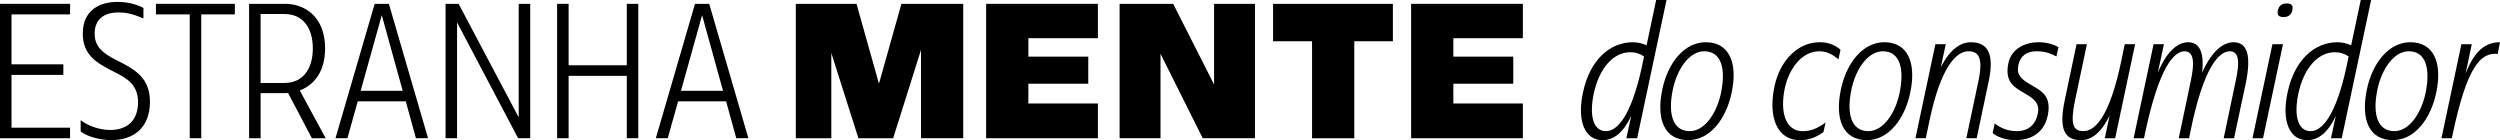<svg xmlns="http://www.w3.org/2000/svg" id="Camada_2" data-name="Camada 2" viewBox="0 0 1420.14 79.61"><g id="Camada_1-2" data-name="Camada 1"><g><path d="M0,2.18h39.81v6H6.54v28.36h29.45v6H6.54v29.99h33.26v6H0V2.18Z"></path><path d="M45.82,74.71v-6.44c4.69,3.6,11.34,5.56,16.79,5.56,10.26,0,15.82-5.99,15.82-15.81,0-10.58-7.42-14.07-14.29-17.56-9.27-4.69-17.12-9.27-17.12-21.38,0-13.52,9.92-18,19.52-18,6.87,0,11.45,1.64,14.94,3.38v6c-5.35-2.18-8.73-3.38-14.29-3.38-8.51,0-13.42,4.26-13.42,12,0,7.09,4.03,10.91,12.32,15.05,10.8,5.34,19.09,10.15,19.09,23.66,0,15.28-9.82,21.81-22.03,21.81-6.76,0-14.07-2.29-17.34-4.91Z"></path><path d="M107.78,8.18h-19.2V2.18h44.83v6h-19.09v70.34h-6.54V8.18Z"></path><path d="M141.49,2.18h20.61c10.58,0,22.58,6.98,22.58,25.3,0,13.52-6.54,20.94-14.4,23.89l14.73,27.16h-7.85l-13.52-25.74c-.66.11-1.2.11-1.75.11h-13.85v25.63h-6.54V2.18ZM161.67,47.12c10.47,0,16.03-8.07,16.03-19.63s-5.56-19.52-16.03-19.52h-13.63v39.16h13.63Z"></path><path d="M212.83,2.18h8.07l22.25,76.34h-6.87l-5.78-20.94h-27.27l-5.89,20.94h-6.77L212.83,2.18ZM228.76,51.59l-11.89-42.97-12,42.97h23.89Z"></path><path d="M253.09,2.18h7.42l34.14,64.46V2.18h6.54v76.34h-6.87l-34.68-65.77v65.77h-6.54V2.18Z"></path><path d="M316.47,2.18h6.54v34.9h33.04V2.18h6.54v76.34h-6.54v-35.44h-33.04v35.44h-6.54V2.18Z"></path><path d="M394.8,2.18h8.07l22.25,76.34h-6.87l-5.78-20.94h-27.27l-5.89,20.94h-6.77L394.8,2.18ZM410.72,51.59l-11.89-42.97-12,42.97h23.89Z"></path><path d="M452.07,2.18h34.47l12.76,45.37,12.76-45.37h35.11v76.34h-23.99V28.36l-15.82,50.17h-19.74l-15.38-48.42v48.42h-20.18V2.18Z"></path><path d="M560.18,2.18h63.48v19.52h-39.49v10.47h34.03v15.38h-34.03v11.24h39.49v19.74h-63.48V2.18Z"></path><path d="M636,2.18h30.43l23.23,45.81V2.18h23.23v76.34h-29.67l-23.99-47.99v47.99h-23.23V2.18Z"></path><path d="M745.31,23.45h-22.14V2.18h68.06v21.27h-21.92v55.08h-23.99V23.45Z"></path><path d="M801.6,2.18h63.47v19.52h-39.48v10.47h34.03v15.38h-34.03v11.24h39.48v19.74h-63.47V2.18Z"></path><path d="M899.24,52.46c3.82-18.22,15.16-28.46,28.25-28.46,2.72,0,5.56.65,7.85,1.75l5.45-25.74h5.89l-16.69,78.53h-6.11l2.73-12.65c-4.36,9.27-9.82,13.74-16.25,13.74-9.82,0-14.73-10.47-11.13-27.16ZM912.33,74.49c7.85,0,15.81-12.65,21.38-41.55l.22-.87c-2.4-1.64-5.02-2.4-7.85-2.4-9.49,0-17.57,8.83-20.73,23.45-2.72,13.09-.11,21.38,6.98,21.38Z"></path><path d="M944.3,50.71c3.16-14.94,12.43-26.72,24.64-26.72,13.42,0,18.32,11.78,14.73,28.69-3.05,14.61-12.11,26.93-24.65,26.93-13.52,0-18.32-11.77-14.72-28.9ZM959.89,74.49c8.3,0,15.16-9.82,17.67-21.38,2.95-13.96.33-23.99-9.49-23.99-8.29,0-15.27,9.81-17.78,21.59-2.94,13.96-.11,23.78,9.6,23.78Z"></path><path d="M1008,49.08c3.17-14.94,13.42-25.08,25.63-25.08,4.03,0,8.18.98,11.89,4.26l-1.19,5.45c-3.82-3.27-7.09-4.58-11.02-4.58-9.38,0-16.9,9.38-19.41,20.83-2.95,13.85.44,24.55,10.14,24.55,4.36,0,8.29-1.42,12.98-4.91l-1.2,5.45c-5.45,3.82-9.49,4.58-13.41,4.58-12.98,0-18.11-13.19-14.4-30.54Z"></path><path d="M1045.75,50.71c3.16-14.94,12.43-26.72,24.64-26.72,13.42,0,18.32,11.78,14.73,28.69-3.05,14.61-12.11,26.93-24.65,26.93-13.52,0-18.32-11.77-14.72-28.9ZM1061.34,74.49c8.3,0,15.16-9.82,17.67-21.38,2.95-13.96.33-23.99-9.49-23.99-8.29,0-15.27,9.81-17.78,21.59-2.94,13.96-.11,23.78,9.6,23.78Z"></path><path d="M1099.42,25.09h5.89l-2.83,13.19c5.24-10.58,11.56-14.29,17.01-14.29,9.49,0,13.63,6.21,10.14,22.46l-6.76,32.07h-5.89l6.77-31.95c2.95-13.63.33-17.45-5.56-17.45-6.77,0-15.71,8.5-22.25,39.91l-1.97,9.49h-5.89l11.34-53.44Z"></path><path d="M1131.93,75.58l1.2-5.45c3.38,2.72,7.74,4.36,12.43,4.36,6.65,0,10.68-3.6,12-9.82,1.42-6.43-2.84-8.94-7.31-11.56-5.67-3.38-11.67-6.21-9.38-17.24,1.86-8.62,10.03-11.89,17.12-11.89,5.02,0,9.05,1.42,11.34,2.84l-1.19,5.24c-4.04-2.19-7.42-2.95-11.24-2.95-5.24,0-9.16,2.29-10.36,7.85-1.19,5.45,1.64,7.96,6.44,10.8,6.21,3.7,12.65,6.21,10.25,17.88-2.07,9.71-9.27,13.96-18.43,13.96-5.34,0-10.47-1.85-12.87-4.03Z"></path><path d="M1172.84,57.15l6.76-32.06h5.89l-6.76,31.95c-2.84,13.63-1.09,17.45,4.8,17.45,6.77,0,14.94-8.51,21.48-39.92l1.97-9.48h5.89l-11.34,53.44h-5.89l2.72-12.87c-5.02,10.36-10.8,13.96-16.14,13.96-9.49,0-12.76-6.21-9.38-22.46Z"></path><path d="M1223.35,25.09h5.89l-3.49,16.25c5.35-12.87,11.79-17.34,17.24-17.34s9.38,4.03,7.96,17.23c5.67-12.76,12.32-17.23,17.78-17.23,7.31,0,10.58,6.33,6.87,23.89l-6.54,30.65h-5.89l6.44-30.65c1.52-7.2,4.14-18.76-2.84-18.76-5.99,0-15.05,8.07-22.79,47.12l-.44,2.29h-5.89l6.21-29.56c1.53-7.19,4.47-19.85-2.83-19.85-6,0-14.51,8.5-22.69,47.33l-.44,2.07h-5.89l11.34-53.44Z"></path><path d="M1290.87,25.09h6l-11.34,53.44h-6l11.34-53.44ZM1298.94,1.96c2.62,0,3.38.99,3.38,2.4,0,3.28-1.85,5.34-5.01,5.34-2.73,0-3.49-1.09-3.49-2.4,0-3.28,1.85-5.35,5.12-5.35Z"></path><path d="M1299.49,52.46c3.82-18.22,15.16-28.46,28.25-28.46,2.72,0,5.56.65,7.85,1.75l5.45-25.74h5.89l-16.69,78.53h-6.11l2.73-12.65c-4.36,9.27-9.82,13.74-16.25,13.74-9.82,0-14.73-10.47-11.13-27.16ZM1312.58,74.49c7.85,0,15.81-12.65,21.38-41.55l.22-.87c-2.4-1.64-5.02-2.4-7.85-2.4-9.49,0-17.57,8.83-20.73,23.45-2.72,13.09-.11,21.38,6.98,21.38Z"></path><path d="M1344.54,50.71c3.16-14.94,12.43-26.72,24.64-26.72,13.42,0,18.32,11.78,14.73,28.69-3.05,14.61-12.11,26.93-24.64,26.93-13.53,0-18.32-11.77-14.73-28.9ZM1360.14,74.49c8.28,0,15.15-9.82,17.66-21.38,2.95-13.96.33-23.99-9.49-23.99-8.29,0-15.27,9.81-17.77,21.59-2.95,13.96-.11,23.78,9.6,23.78Z"></path><path d="M1398.22,25.09h5.89l-3.49,16.58c5.02-12.54,10.91-17.67,19.52-17.67l-1.31,6.65c-9.6-1.09-17.45,6.98-25.62,45.81l-.44,2.07h-5.89l11.34-53.44Z"></path></g></g></svg>